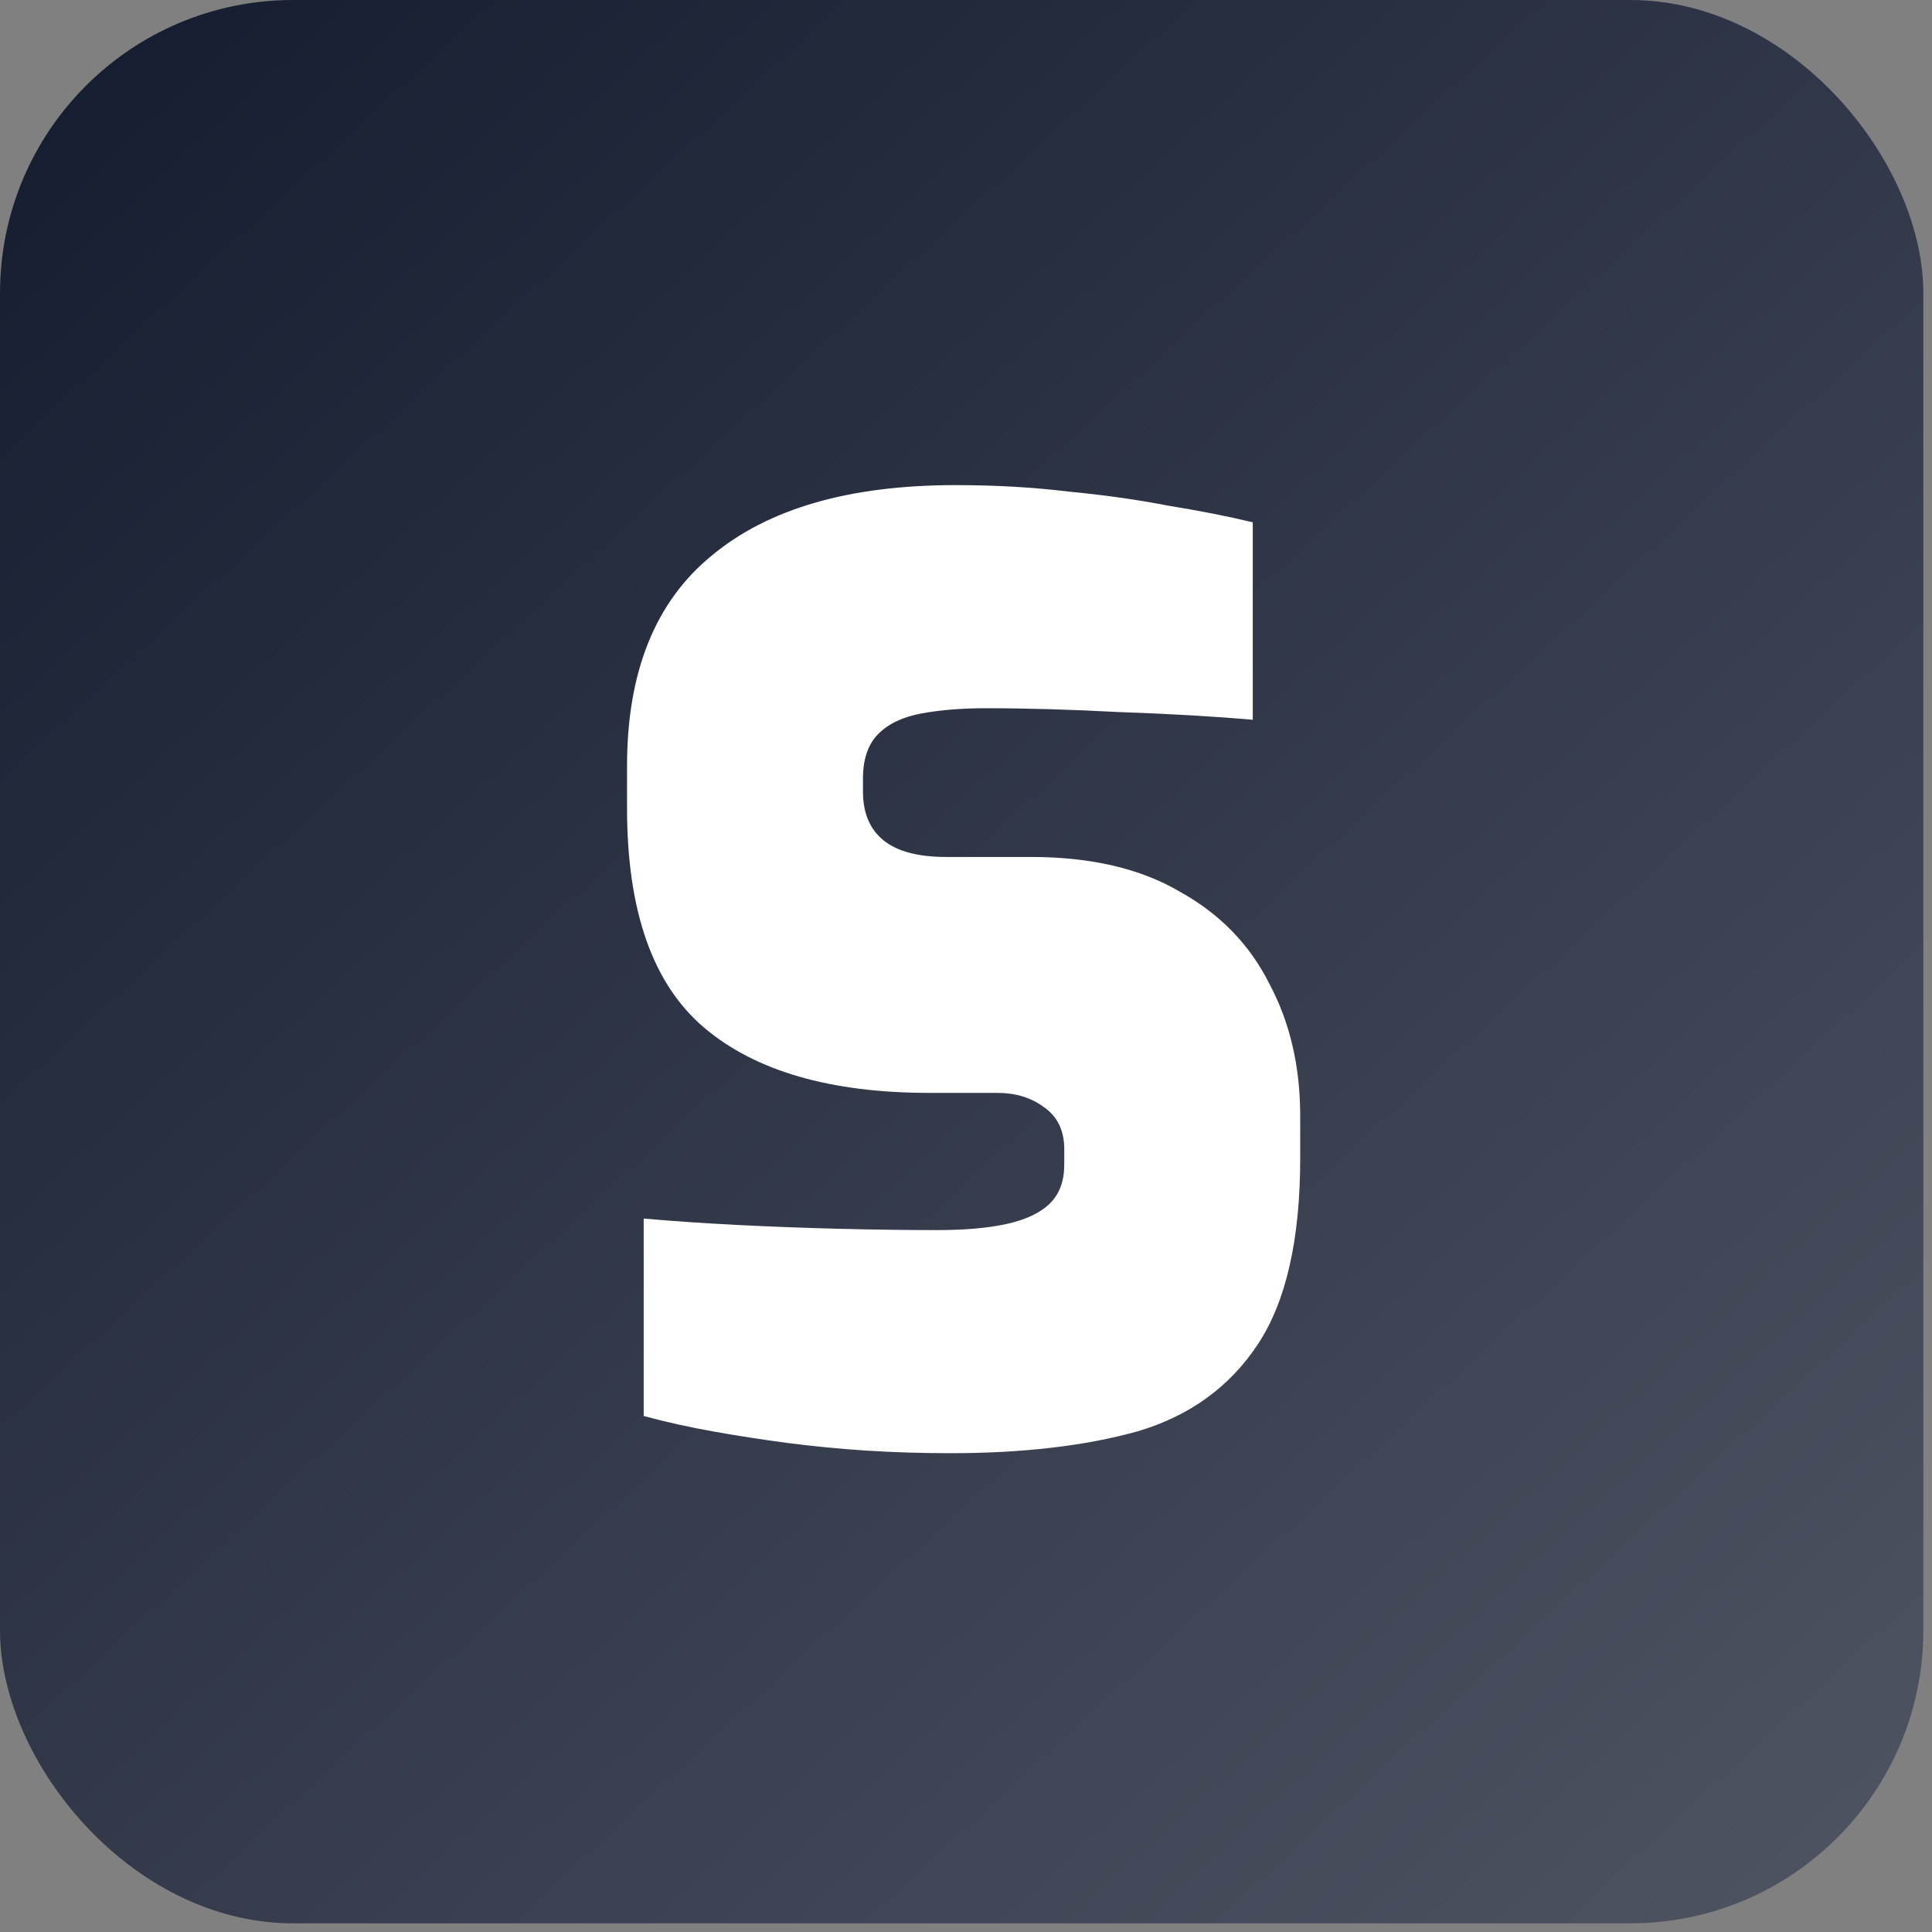 <svg width="175" height="175" viewBox="0 0 175 175" fill="none" xmlns="http://www.w3.org/2000/svg">
<rect x="0" y="0" width="175" height="175" fill="#808080" stroke="none"/>
<g clip-path="url(#clip0_54277_9507)">
<rect width="174.215" height="174.215" rx="26.547" fill="url(#paint0_linear_54277_9507)"/>
<path d="M86.065 131.63C83.51 131.63 80.993 131.553 78.515 131.398C76.115 131.243 73.715 131.011 71.314 130.701C68.992 130.392 66.746 130.043 64.578 129.656C62.41 129.269 60.32 128.804 58.306 128.262V110.376C60.939 110.609 63.765 110.802 66.785 110.957C69.882 111.112 72.979 111.228 76.076 111.305C79.251 111.383 82.193 111.422 84.903 111.422C87.458 111.422 89.588 111.228 91.291 110.841C92.995 110.454 94.272 109.834 95.124 108.983C95.976 108.131 96.401 106.969 96.401 105.498V104.105C96.401 102.401 95.782 101.123 94.543 100.272C93.382 99.42 91.988 98.994 90.362 98.994H84.206C75.225 98.994 68.411 97.02 63.765 93.071C59.12 89.122 56.797 82.502 56.797 73.21V69.378C56.797 60.861 59.352 54.511 64.462 50.33C69.572 46.072 76.928 43.942 86.529 43.942C90.168 43.942 93.575 44.136 96.75 44.523C100.002 44.833 103.022 45.259 105.809 45.801C108.674 46.265 111.229 46.769 113.475 47.31V65.197C109.913 64.887 105.887 64.654 101.396 64.5C96.982 64.267 92.956 64.151 89.317 64.151C87.149 64.151 85.213 64.306 83.51 64.616C81.806 64.925 80.49 65.545 79.561 66.474C78.632 67.403 78.167 68.758 78.167 70.539V71.701C78.167 73.636 78.786 75.107 80.025 76.114C81.264 77.121 83.161 77.624 85.716 77.624H93.382C98.802 77.624 103.293 78.669 106.854 80.76C110.494 82.773 113.204 85.56 114.984 89.122C116.843 92.606 117.772 96.594 117.772 101.085V104.918C117.772 112.273 116.494 117.887 113.939 121.758C111.384 125.63 107.745 128.262 103.022 129.656C98.299 130.972 92.646 131.63 86.065 131.63Z" fill="white"/>
</g>
<defs>
<linearGradient id="paint0_linear_54277_9507" x1="6.222" y1="3.318" x2="169.652" y2="180.437" gradientUnits="userSpaceOnUse">
<stop stop-color="#151D30"/>
<stop offset="1" stop-color="#505563"/>
</linearGradient>
<clipPath id="clip0_54277_9507">
<rect width="174.215" height="174.215" fill="white"/>
</clipPath>
</defs>
</svg>
